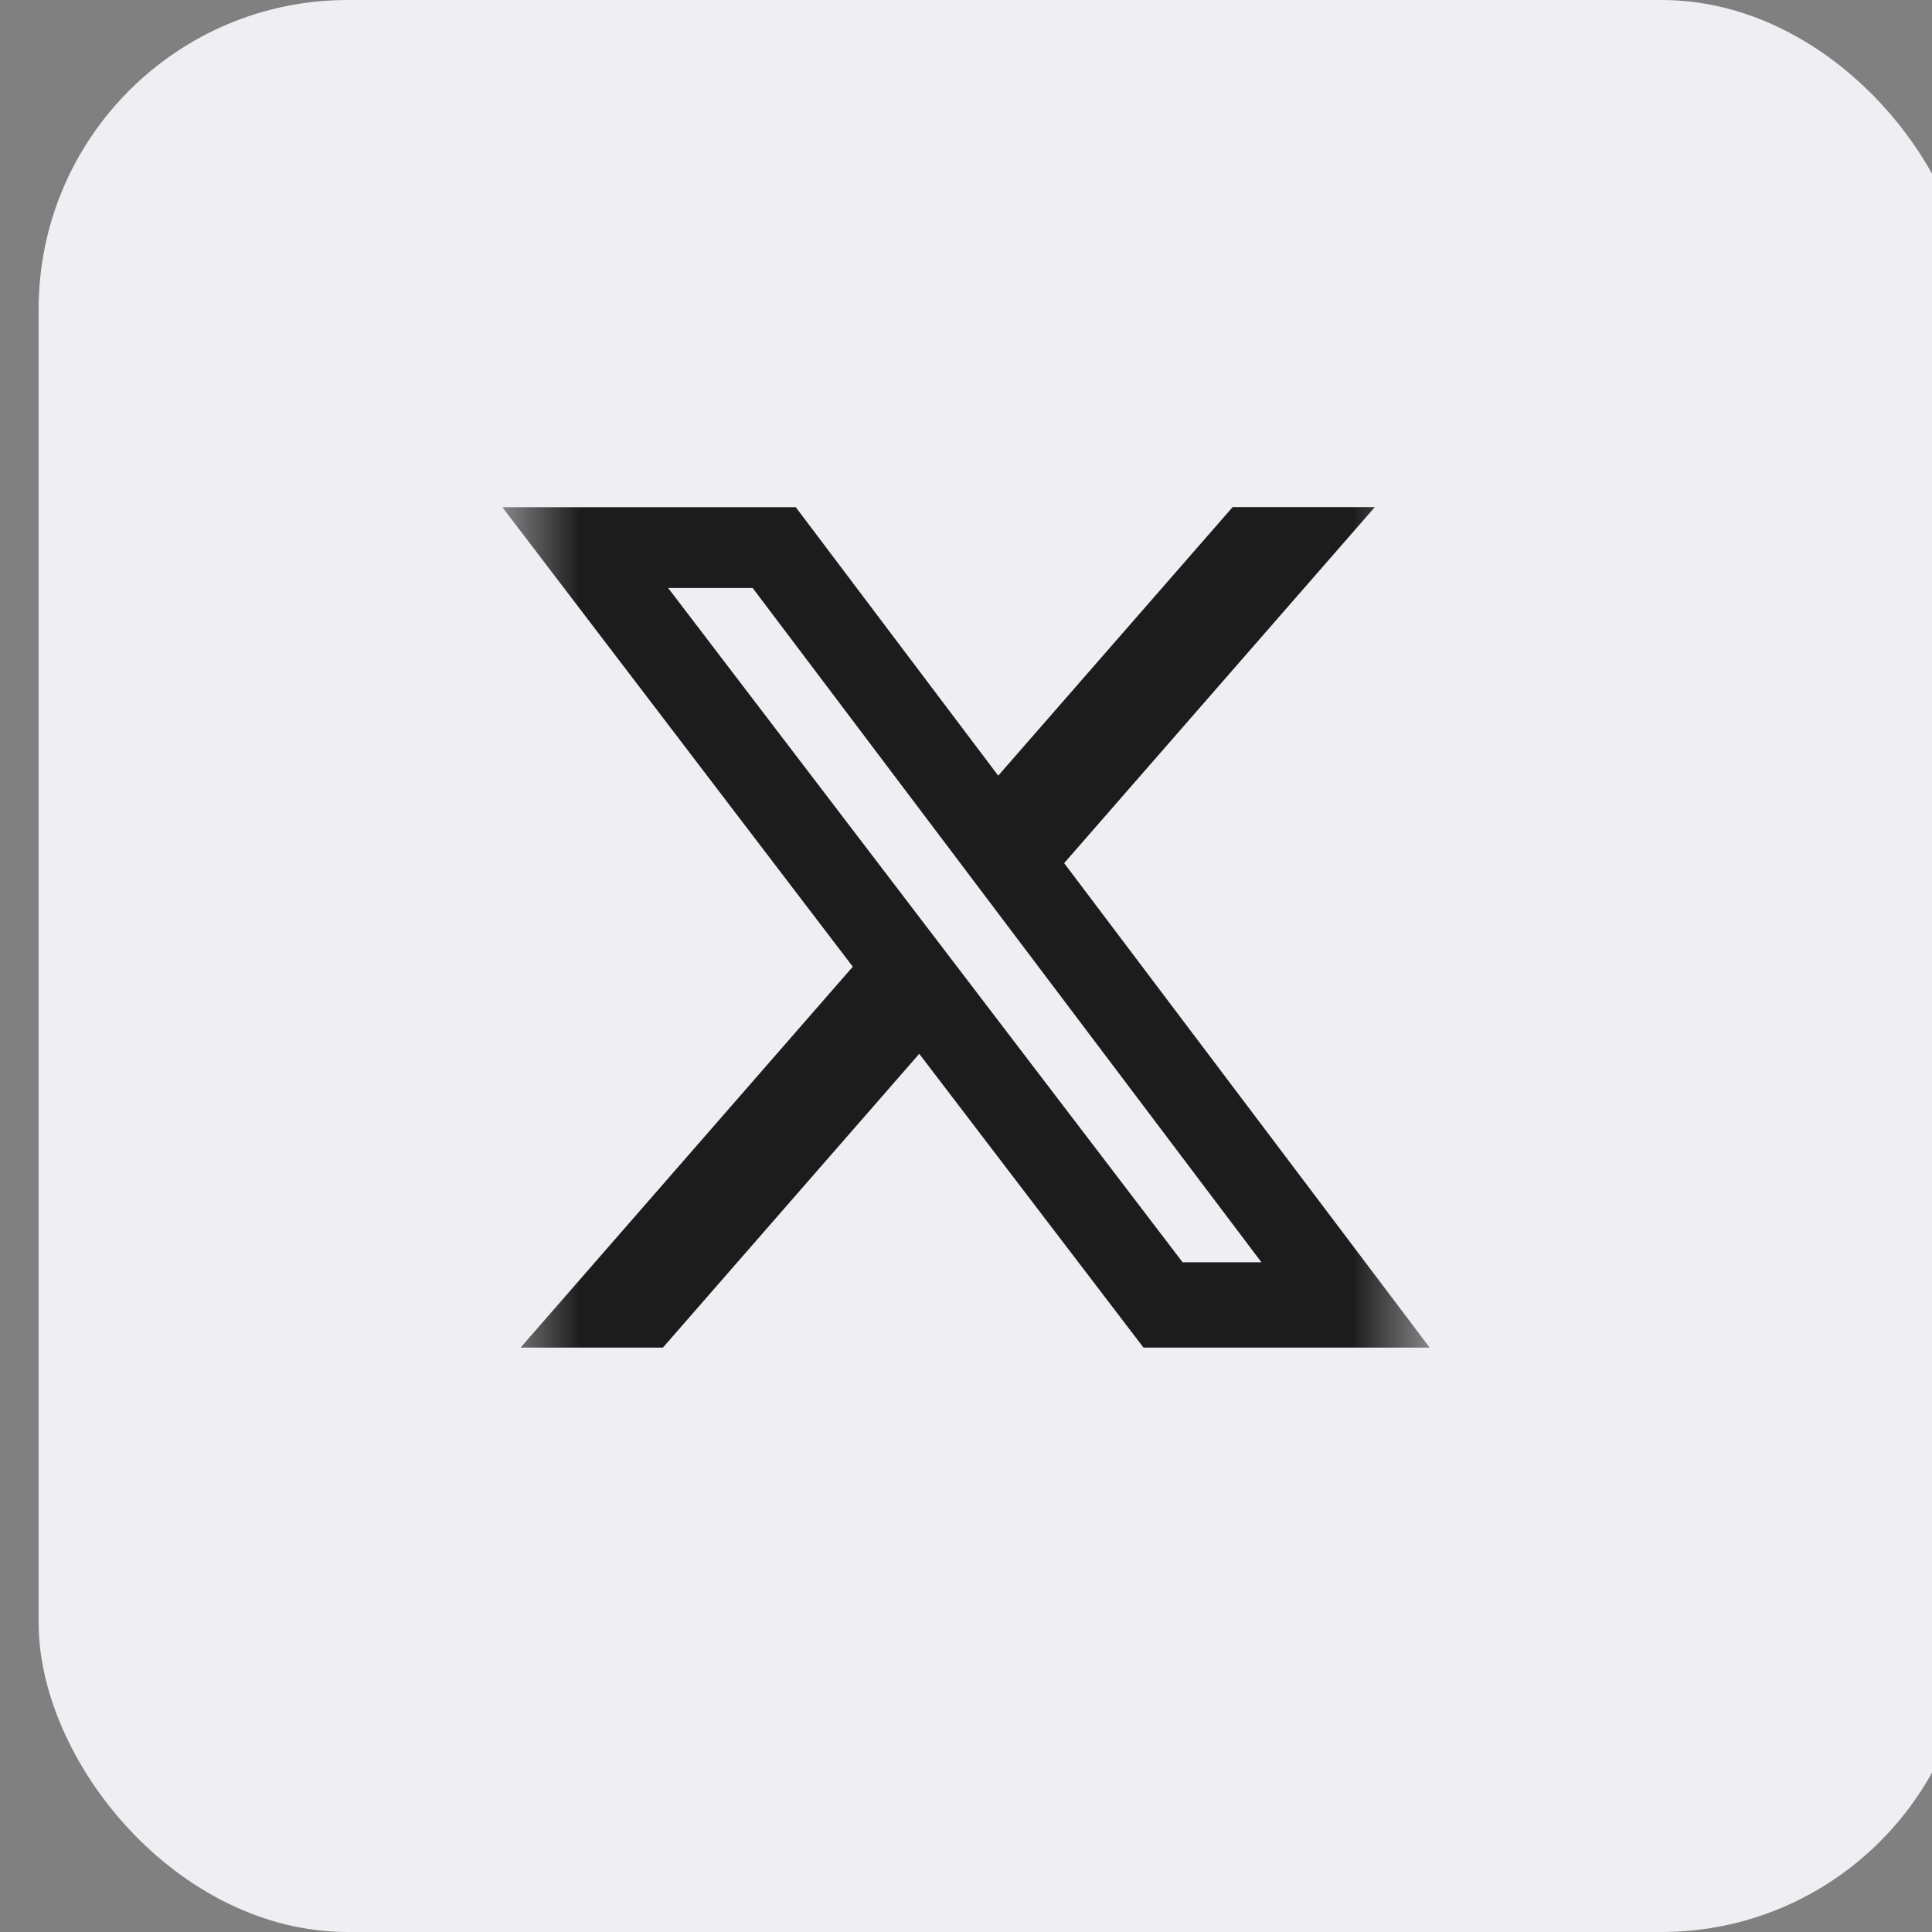 <svg width="25" height="25" viewBox="0 0 25 25" fill="none" xmlns="http://www.w3.org/2000/svg">
<rect x="0" y="0" width="25" height="25" fill="#808080" stroke="none"/>
<g opacity="0.9">
<rect x="0.5" width="25" height="25" rx="4" fill="#FAFAFF"/>
<g clip-path="url(#clip0_48_2873)">
<mask id="mask0_48_2873" style="mask-type:luminance" maskUnits="userSpaceOnUse" x="6" y="6" width="13" height="12">
<path d="M6.5 6H18.5V18H6.5V6Z" fill="white"/>
</mask>
<g mask="url(#mask0_48_2873)">
<path d="M15.95 6.562H17.79L13.77 11.169L18.5 17.438H14.797L11.895 13.636L8.578 17.438H6.736L11.035 12.509L6.5 6.563H10.297L12.917 10.037L15.95 6.562ZM15.303 16.334H16.323L9.74 7.609H8.646L15.303 16.334Z" fill="#111111"/>
</g>
</g>
</g>
<defs>
<clipPath id="clip0_48_2873">
<rect width="12" height="12" fill="white" transform="translate(6.5 6)"/>
</clipPath>
</defs>
</svg>
